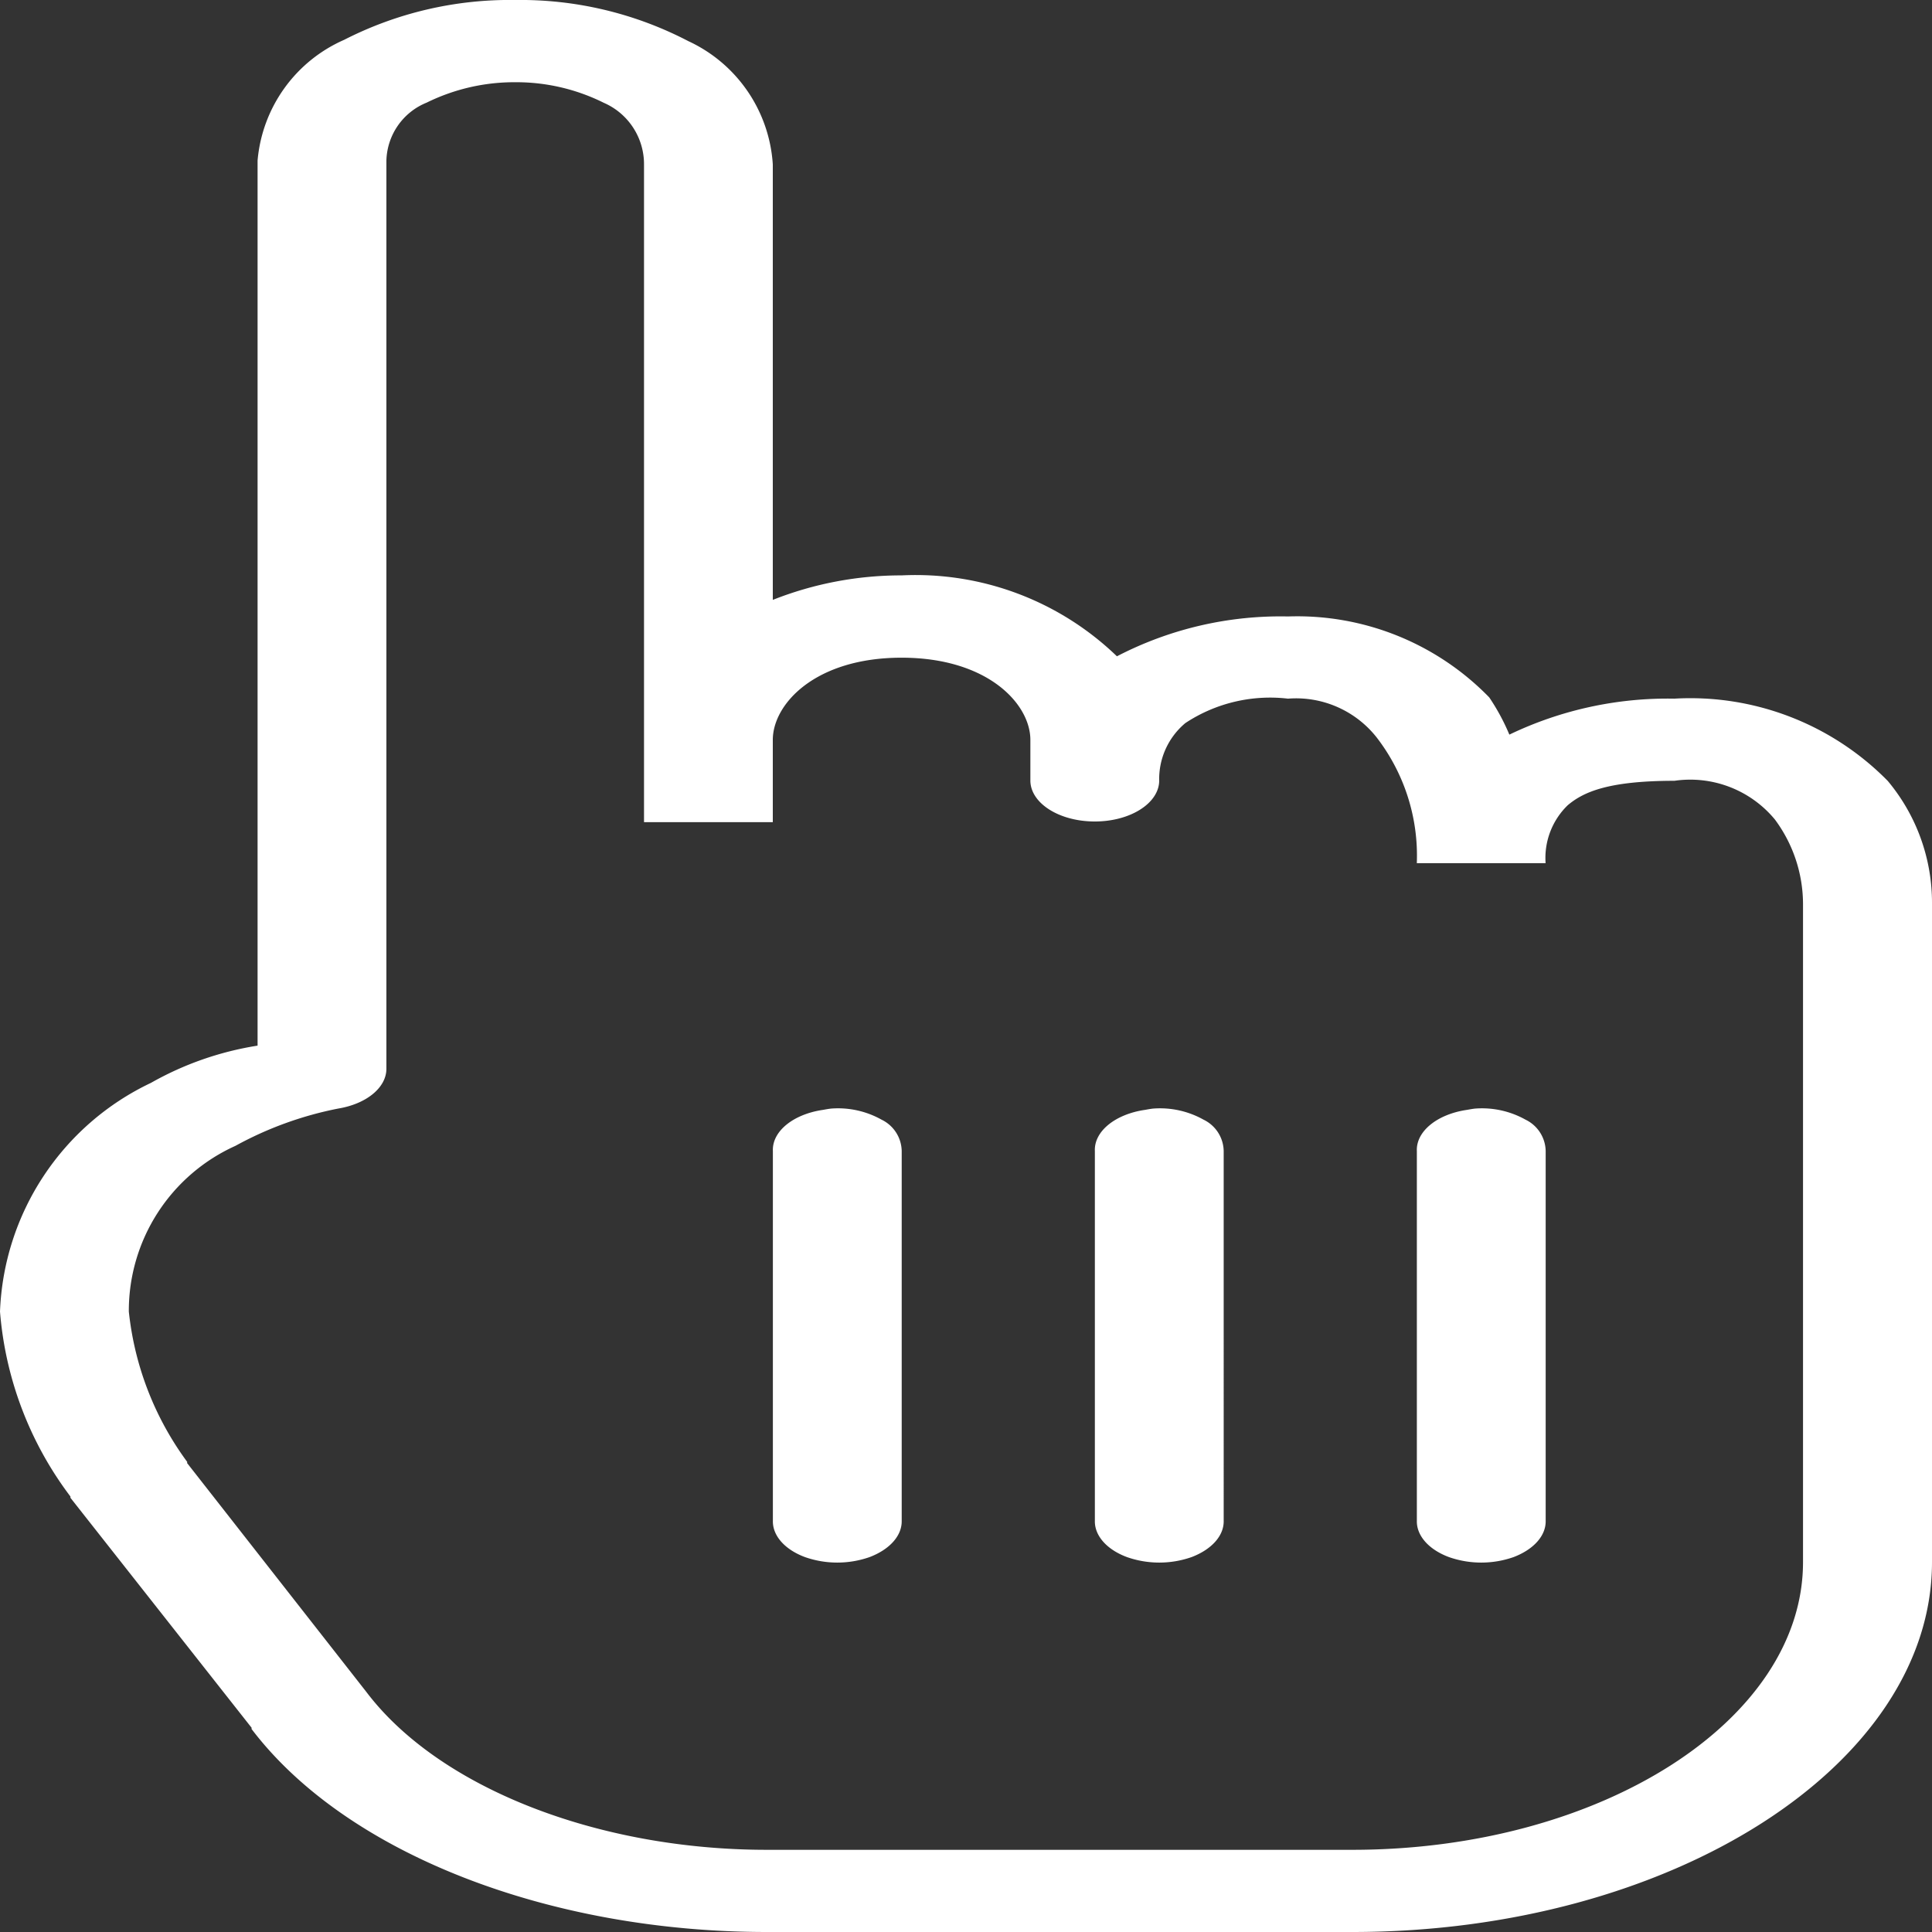 <svg xmlns="http://www.w3.org/2000/svg" width="50" height="50" viewBox="0 0 50 50">
  <rect x="0" y="0" width="50" height="50" fill="#333333" stroke="none"/>
  <path id="select" d="M22.333,3a9.418,9.418,0,0,0-4.427,1.031,3.766,3.766,0,0,0-2.24,3.125V30.061a8.18,8.18,0,0,0-2.76.964A6.841,6.841,0,0,0,9,36.943a9.136,9.136,0,0,0,1.823,4.787v.033l4.688,5.951c.007.008-.007.025,0,.033C17.971,50.985,23.232,53,28.844,53H44c8.242,0,15-4.314,15-9.574V26.4a4.914,4.914,0,0,0-1.146-3.191,7.166,7.166,0,0,0-5.521-2.128,9.465,9.465,0,0,0-4.271.931,5.5,5.5,0,0,0-.521-.964,6.928,6.928,0,0,0-5.208-2.094,9.187,9.187,0,0,0-4.427,1.031,7.5,7.5,0,0,0-5.573-2.094A9.02,9.02,0,0,0,29,18.525V7.255a3.78,3.78,0,0,0-2.187-3.191A9.4,9.4,0,0,0,22.333,3Zm0,2.128a5.076,5.076,0,0,1,2.292.532,1.732,1.732,0,0,1,1.042,1.6V24.277H29V22.149c0-.931,1.1-2.128,3.333-2.128s3.333,1.2,3.333,2.128v1.064c.013.582.755,1.047,1.667,1.047s1.654-.465,1.667-1.047a1.888,1.888,0,0,1,.677-1.5,3.979,3.979,0,0,1,2.656-.632,2.657,2.657,0,0,1,2.292,1,5.008,5.008,0,0,1,1.042,3.258H49a1.9,1.9,0,0,1,.573-1.5c.4-.337,1.035-.632,2.76-.632a2.844,2.844,0,0,1,2.6,1,3.68,3.68,0,0,1,.729,2.194V43.426c0,4.1-5.241,7.447-11.667,7.447H28.844c-4.368,0-8.483-1.6-10.365-4.089l-4.635-5.918c-.007-.008.007-.025,0-.033a7.961,7.961,0,0,1-1.51-3.89,4.683,4.683,0,0,1,2.76-4.289,9.193,9.193,0,0,1,2.656-.964c.736-.121,1.25-.544,1.25-1.031V7.156a1.665,1.665,0,0,1,1.042-1.5A5.131,5.131,0,0,1,22.333,5.128ZM30.51,31.69c-.072.008-.143.021-.208.033-.775.112-1.322.557-1.3,1.064v9.574c-.007.382.306.74.827.935a2.531,2.531,0,0,0,1.68,0c.521-.2.833-.553.827-.935V32.787a.92.92,0,0,0-.521-.81A2.307,2.307,0,0,0,30.51,31.69Zm8.333,0c-.072.008-.143.021-.208.033-.775.112-1.322.557-1.3,1.064v9.574c-.007.382.306.74.827.935a2.531,2.531,0,0,0,1.68,0c.521-.2.833-.553.827-.935V32.787a.92.92,0,0,0-.521-.81A2.307,2.307,0,0,0,38.844,31.69Zm8.333,0c-.072.008-.143.021-.208.033-.775.112-1.322.557-1.3,1.064v9.574c-.007.382.306.74.827.935a2.531,2.531,0,0,0,1.68,0c.521-.2.833-.553.827-.935V32.787a.92.92,0,0,0-.521-.81A2.307,2.307,0,0,0,47.177,31.69Z" transform="translate(-9 -3)" fill="#fff"/>
</svg>
